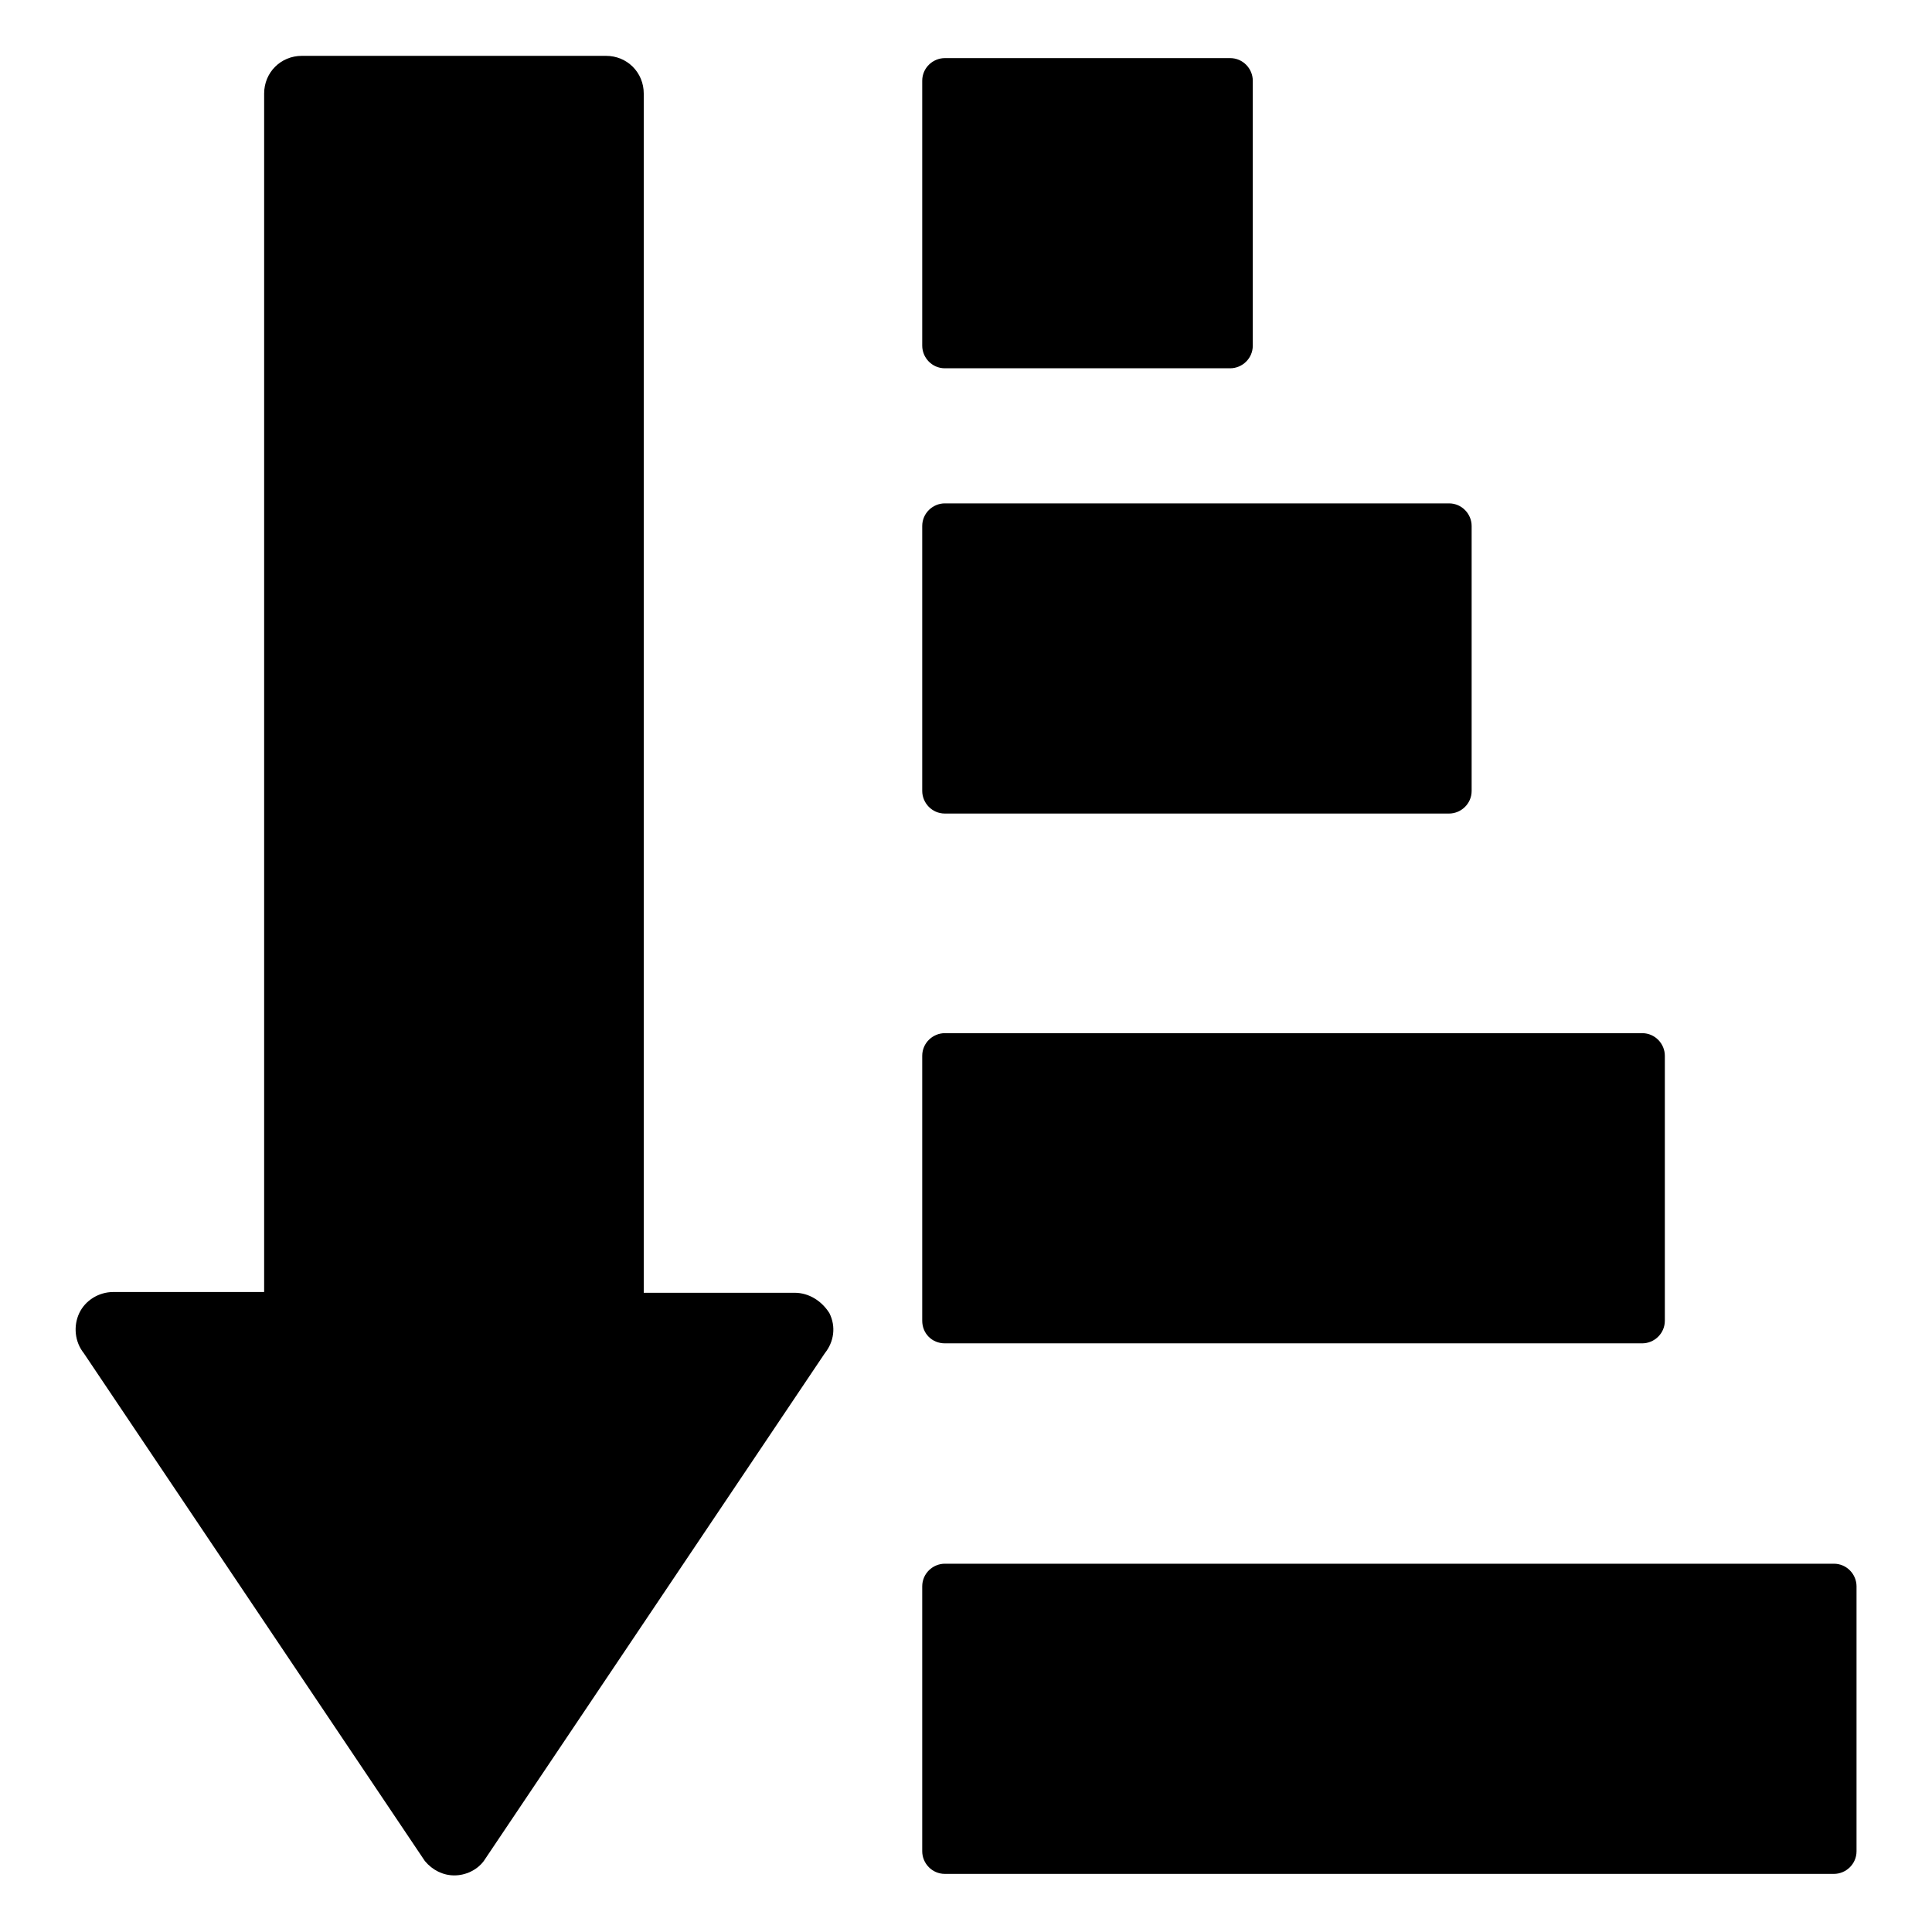 <?xml version="1.0" encoding="utf-8"?>
<!-- Svg Vector Icons : http://www.onlinewebfonts.com/icon -->
<!DOCTYPE svg PUBLIC "-//W3C//DTD SVG 1.1//EN" "http://www.w3.org/Graphics/SVG/1.1/DTD/svg11.dtd">
<svg version="1.1" xmlns="http://www.w3.org/2000/svg" xmlns:xlink="http://www.w3.org/1999/xlink" x="0px" y="0px" viewBox="0 0 256 256" enable-background="new 0 0 256 256" xml:space="preserve">
<g><g><g><g><path fill="#000000" d="M125.2,107.8H192c1.6,0,3-1.3,3-3V69.7c0-1.6-1.3-3-3-3h-66.8c-1.6,0-3,1.3-3,3v35.1C122.2,106.4,123.5,107.8,125.2,107.8z"/><path fill="#000000" d="M125.2,48.8h37.8c1.6,0,3-1.3,3-3V10.7c0-1.6-1.3-3-3-3h-37.8c-1.6,0-3,1.3-3,3v35.1C122.2,47.4,123.5,48.8,125.2,48.8z"/><path fill="#000000" d="M125.2,178h92.4c1.6,0,3-1.3,3-3v-35.1c0-1.6-1.3-3-3-3h-92.4c-1.6,0-3,1.3-3,3v35.1C122.2,176.7,123.5,178,125.2,178z"/><path fill="#000000" d="M243,207.2H125.2c-1.6,0-3,1.3-3,3v35.1c0,1.6,1.3,3,3,3H243c1.6,0,3-1.3,3-3v-35.1C246,208.6,244.7,207.2,243,207.2z"/><path fill="#000000" d="M105.3,171.3h-20V12.4c0-2.8-2.2-5-5-5H40c-2.8,0-5,2.2-5,5v158.8H15c-1.9,0-3.7,1.1-4.5,2.8c-0.8,1.7-0.6,3.8,0.6,5.3l45.2,67.3c1,1.2,2.4,1.9,3.9,1.9c1.5,0,3-0.7,3.9-1.9l45.2-67.3c1.2-1.5,1.5-3.5,0.6-5.3C108.9,172.4,107.2,171.3,105.3,171.3z"/></g></g><g></g><g></g><g></g><g></g><g></g><g></g><g></g><g></g><g></g><g></g><g></g><g></g><g></g><g></g><g></g></g></g>
</svg>
